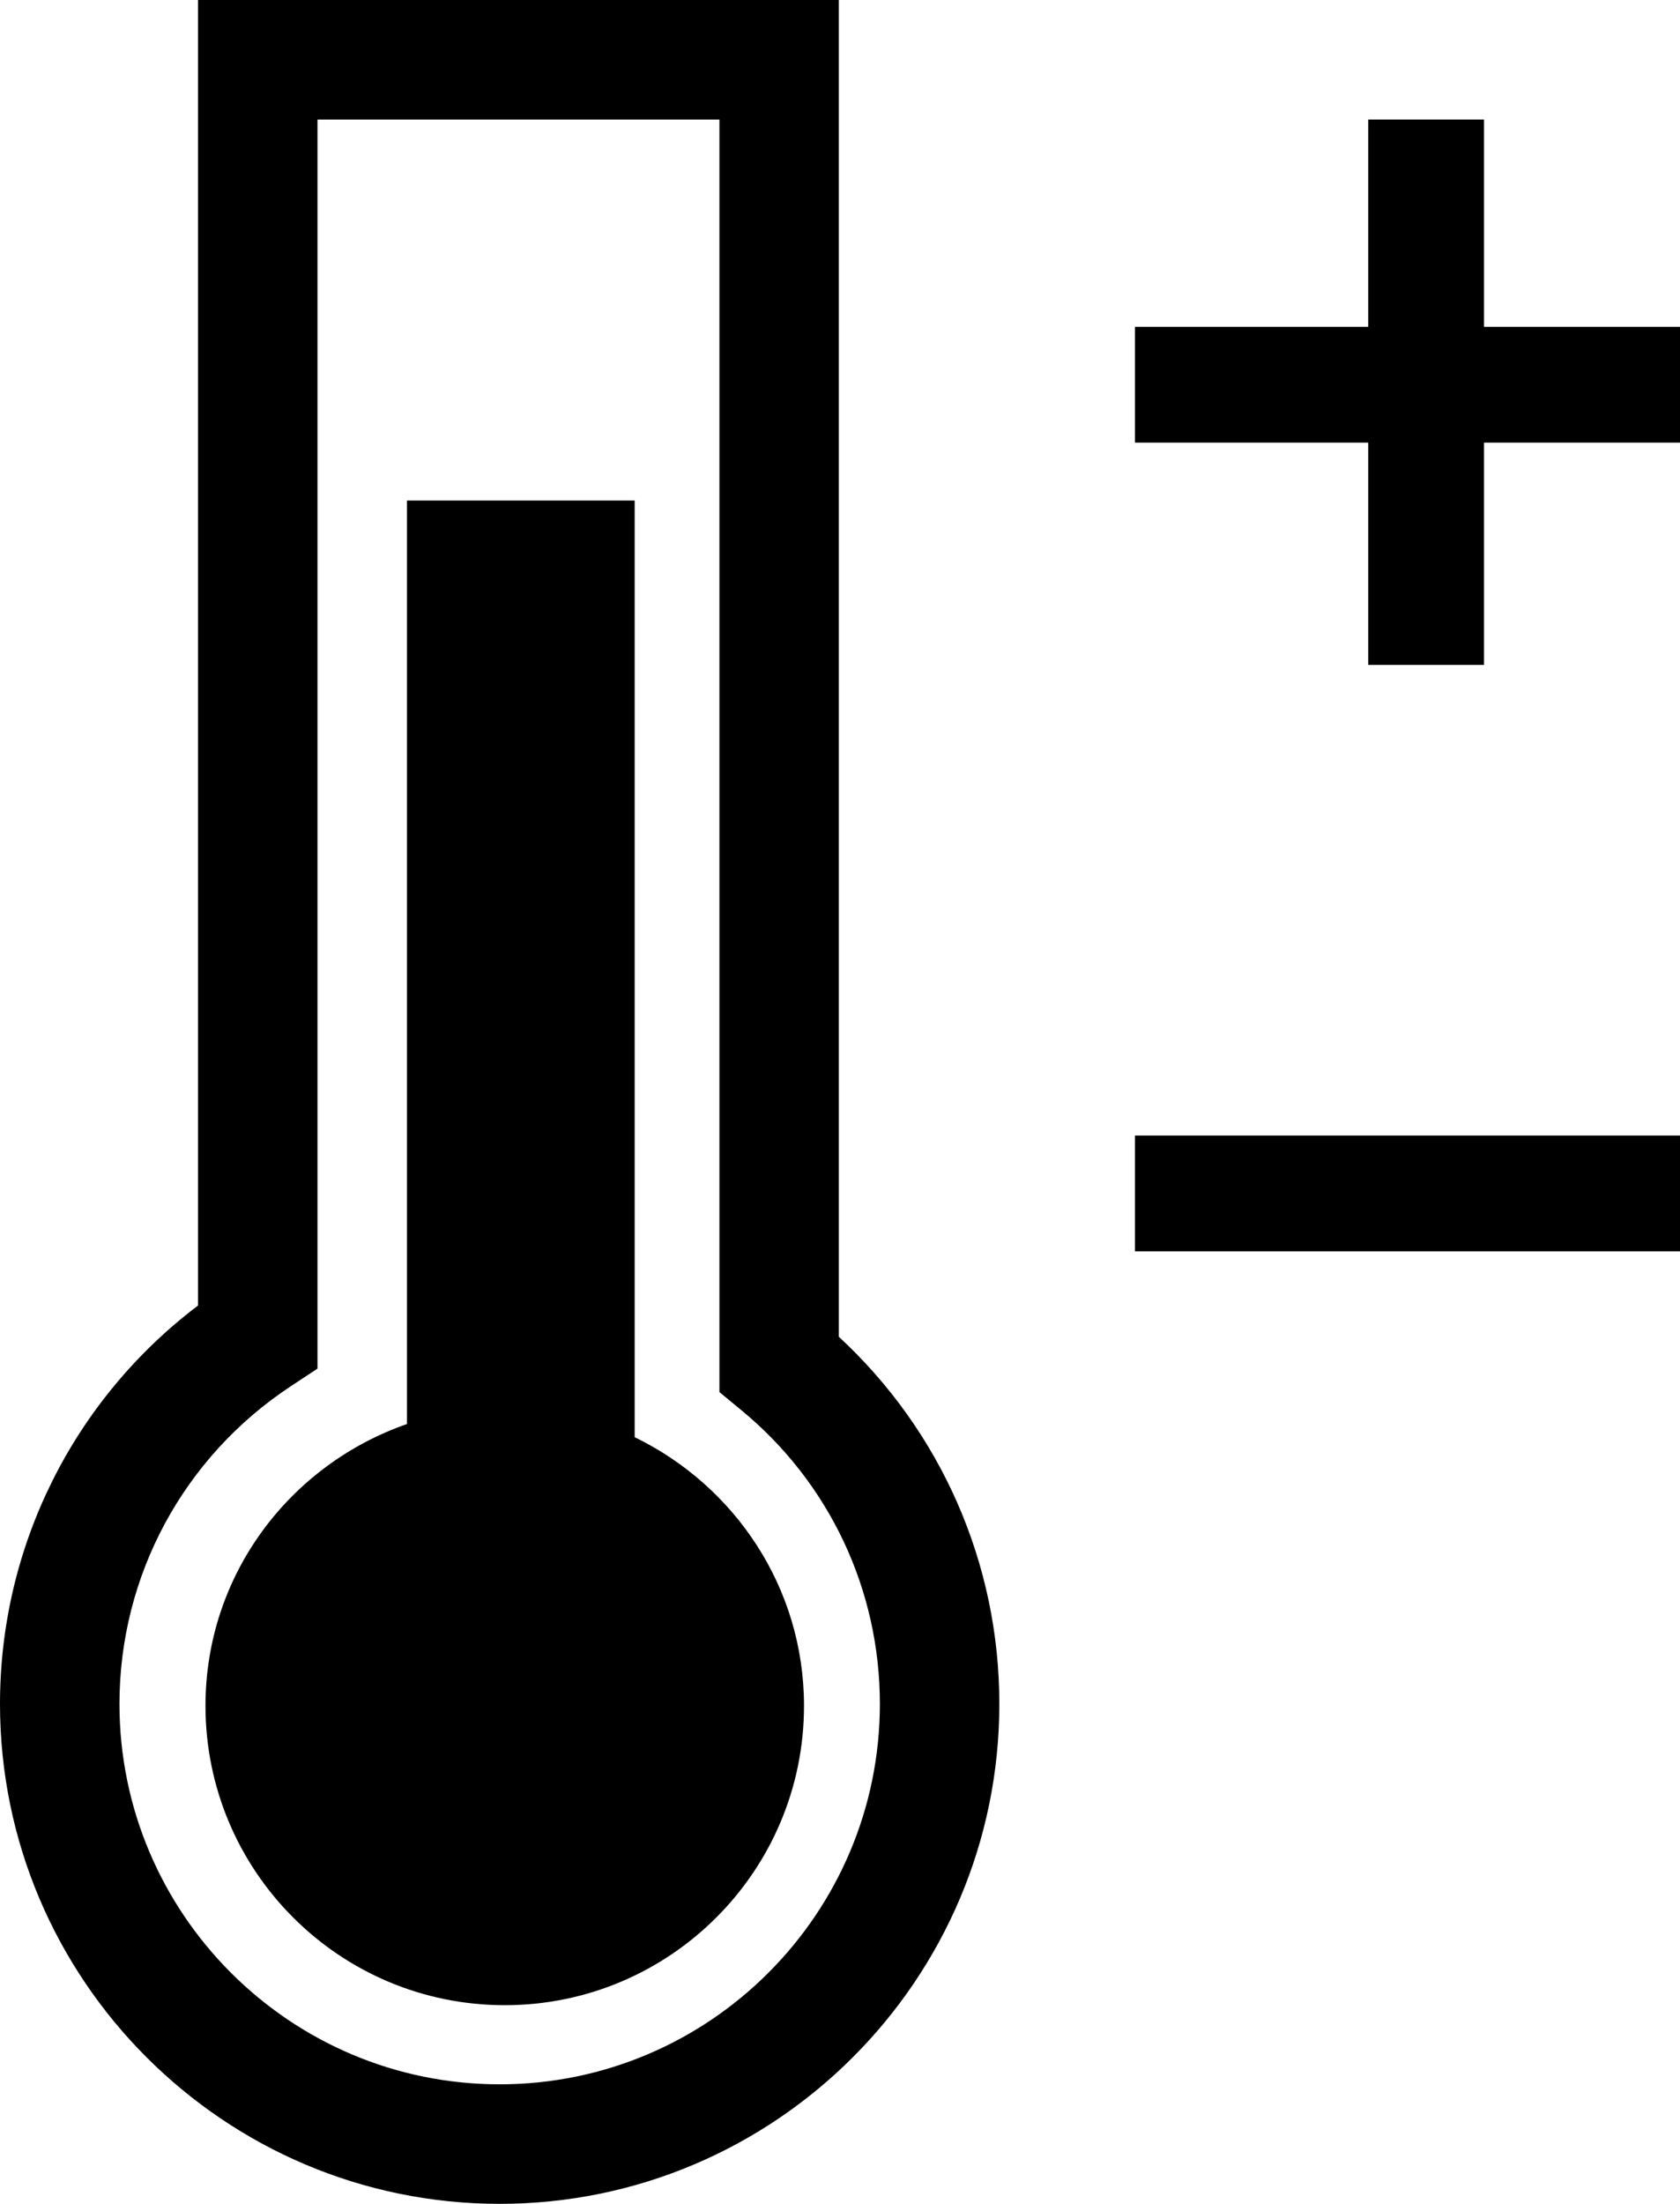 <?xml version="1.0" encoding="iso-8859-1"?>
<!-- Generator: Adobe Illustrator 16.0.0, SVG Export Plug-In . SVG Version: 6.00 Build 0)  -->
<!DOCTYPE svg PUBLIC "-//W3C//DTD SVG 1.1//EN" "http://www.w3.org/Graphics/SVG/1.1/DTD/svg11.dtd">
<svg version="1.1" id="Layer_1" xmlns="http://www.w3.org/2000/svg" xmlns:xlink="http://www.w3.org/1999/xlink" x="0px" y="0px"
	 width="28.125px" height="36.875px" viewBox="0 0 28.125 36.875" style="enable-background:new 0 0 28.125 36.875;"
	 xml:space="preserve">
<g>
	<path d="M14.044,0H3.315v21.844C1.229,23.424,0,25.876,0,28.51c0,4.613,3.752,8.365,8.365,8.365s8.365-3.752,8.365-8.365
		c0-2.348-0.974-4.56-2.687-6.143V0z M14.73,28.51c0,3.51-2.855,6.365-6.365,6.365S2,32.02,2,28.51c0-2.143,1.071-4.129,2.866-5.314
		l0.449-0.296V2h6.729v21.293l0.364,0.3C13.885,24.808,14.73,26.6,14.73,28.51z"/>
	<path d="M10.625,24.047V8.375H6.813v15.452c-1.959,0.681-3.373,2.523-3.373,4.714c0,2.766,2.242,5.01,5.01,5.01
		c2.766,0,5.01-2.244,5.01-5.01C13.459,26.558,12.297,24.859,10.625,24.047z"/>
	<polygon points="24.844,5.469 24.844,2 22.906,2 22.906,5.469 19,5.469 19,7.406 22.906,7.406 22.906,11.125 24.844,11.125 
		24.844,7.406 28.125,7.406 28.125,5.469 	"/>
	<rect x="19" y="19" width="9.125" height="1.938"/>
</g>
<g>
</g>
<g>
</g>
<g>
</g>
<g>
</g>
<g>
</g>
<g>
</g>
<g>
</g>
<g>
</g>
<g>
</g>
<g>
</g>
<g>
</g>
<g>
</g>
<g>
</g>
<g>
</g>
<g>
</g>
</svg>
